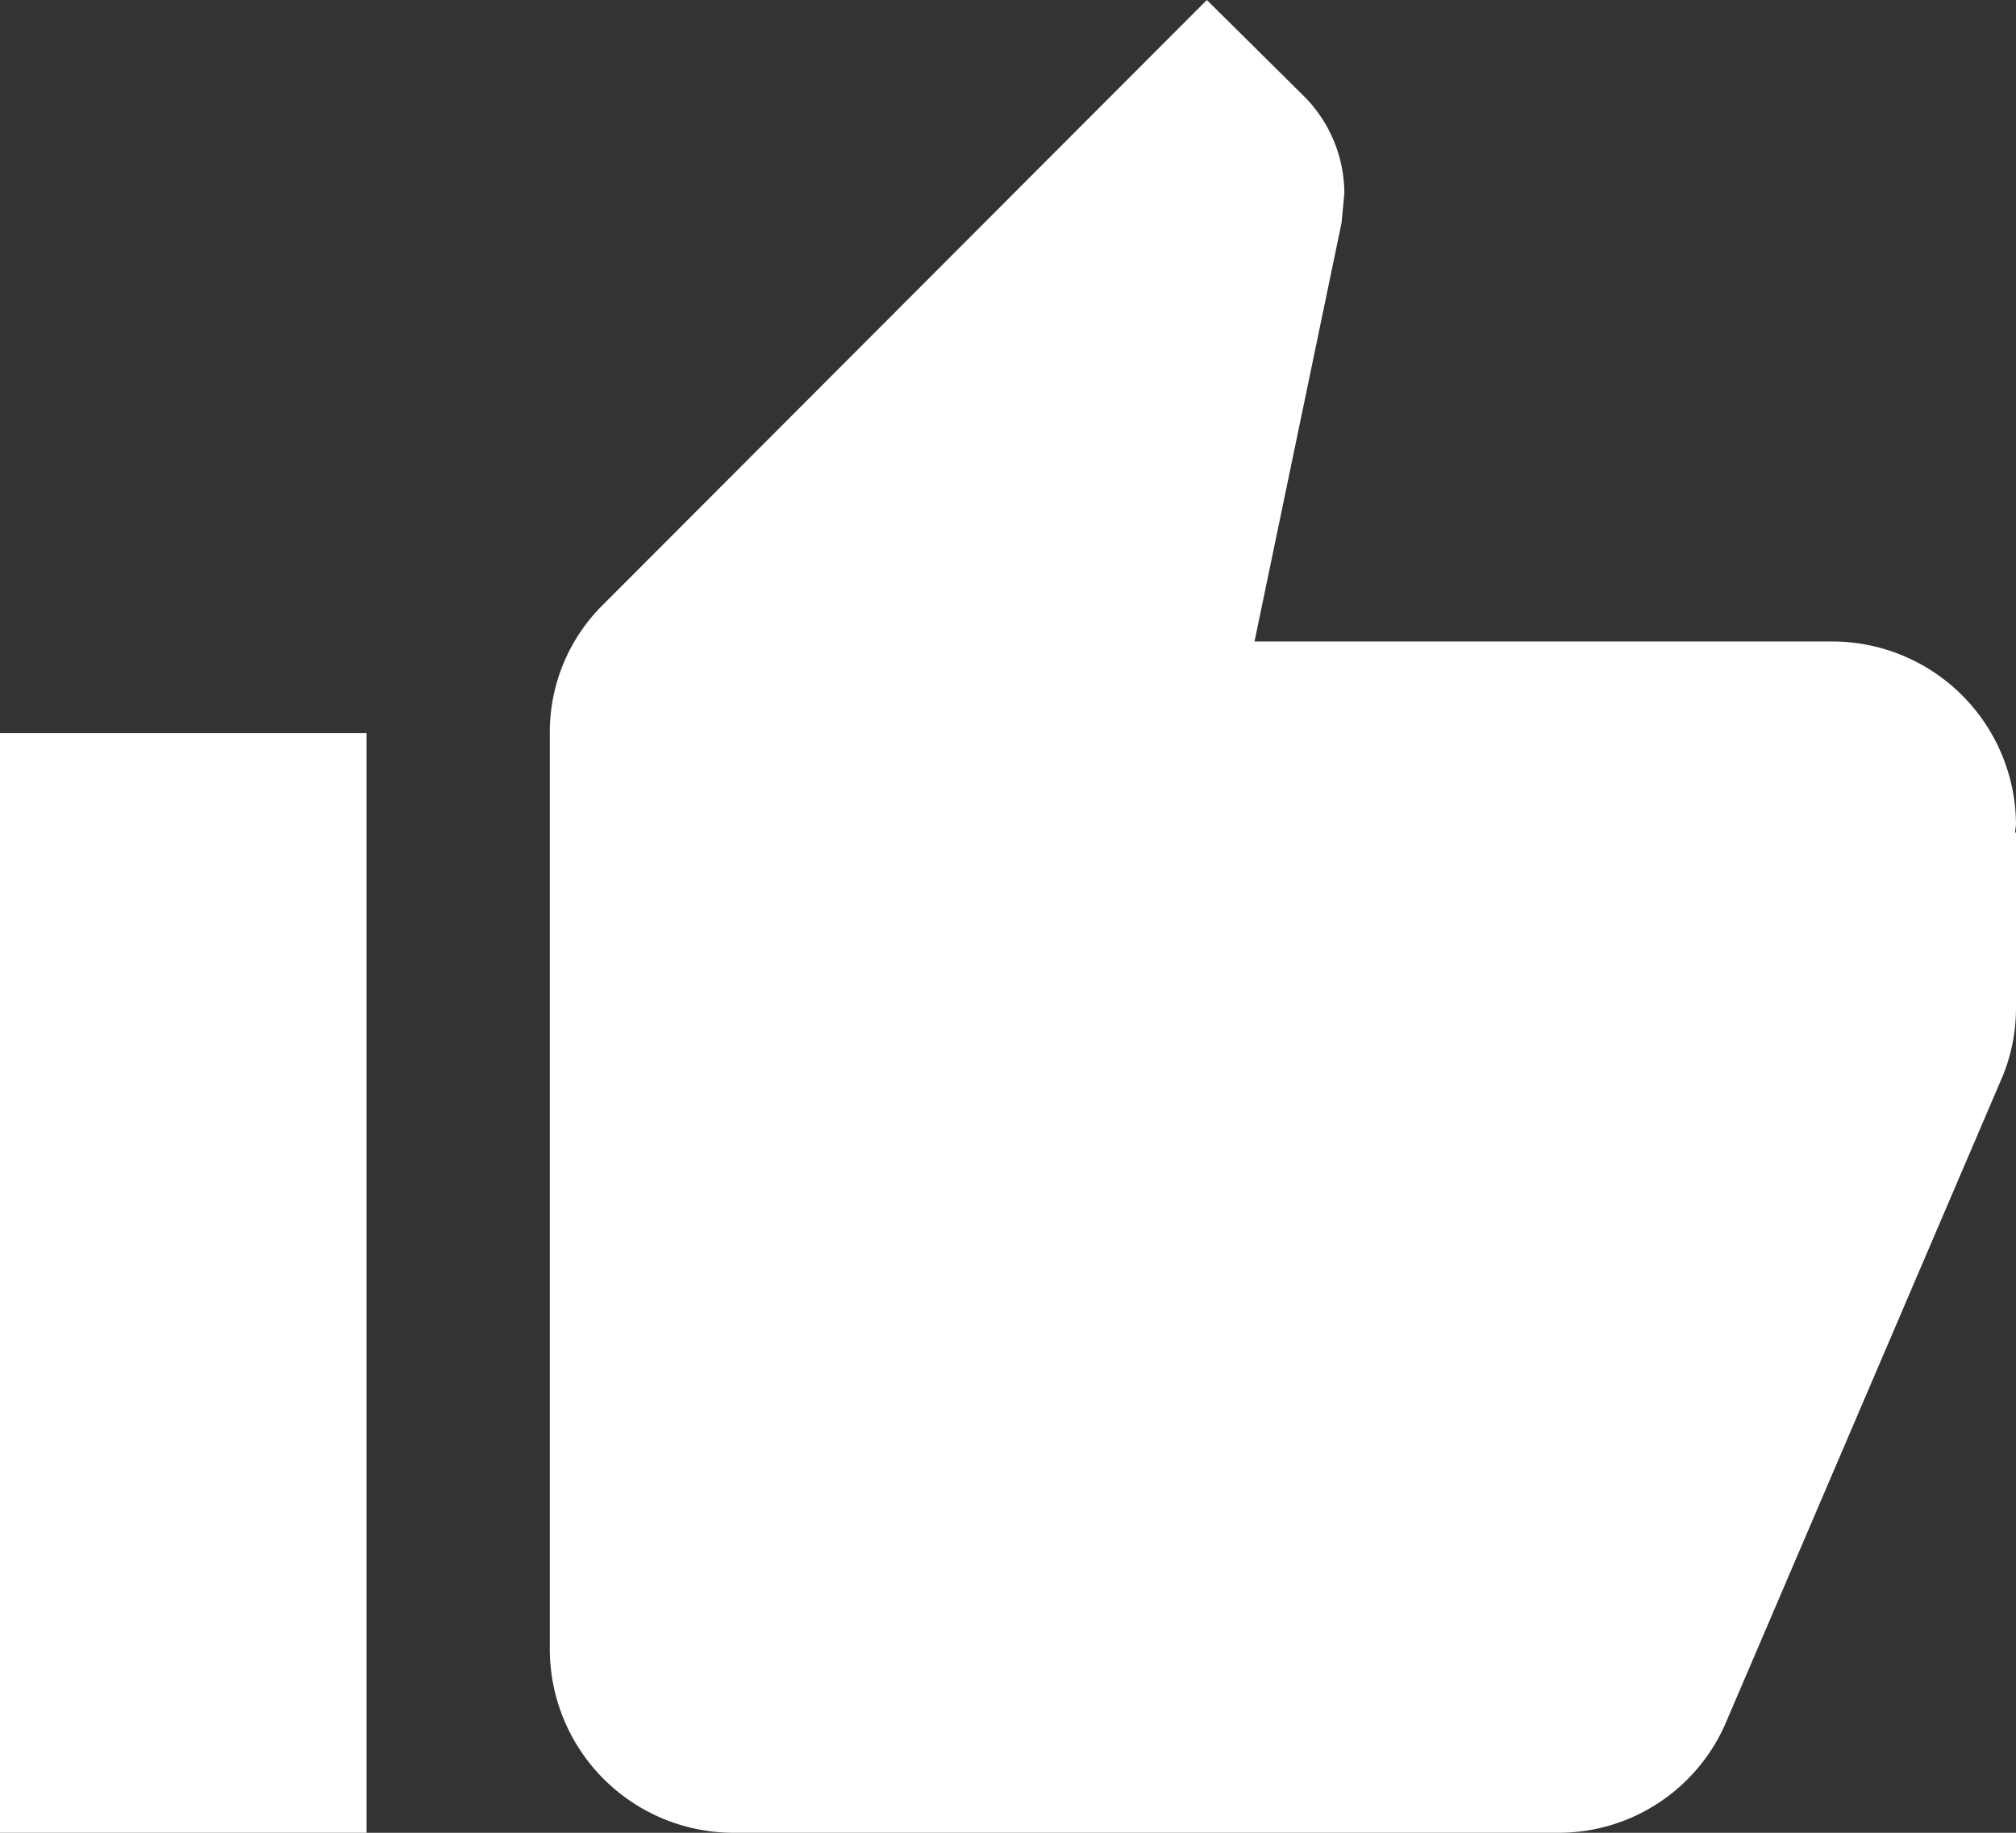 <svg xmlns="http://www.w3.org/2000/svg" width="43" height="39.091" viewBox="0 0 43 39.091"><rect x="0" y="0" width="43" height="39.091" fill="#333333" stroke="none"/><defs><style>.a{fill:#ffffff;}</style></defs><path class="a" d="M1.5,40.591H9.318V17.136H1.5Zm43-21.5a3.921,3.921,0,0,0-3.909-3.909H28.258L30.115,6.25l.059-.625a2.942,2.942,0,0,0-.86-2.072L27.241,1.5,14.38,14.38a3.822,3.822,0,0,0-1.153,2.756V36.682a3.921,3.921,0,0,0,3.909,3.909H34.727a3.883,3.883,0,0,0,3.6-2.385l5.9-13.78A3.862,3.862,0,0,0,44.5,23V19.267l-.02-.02Z" transform="translate(-1.5 -1.5)"/></svg>